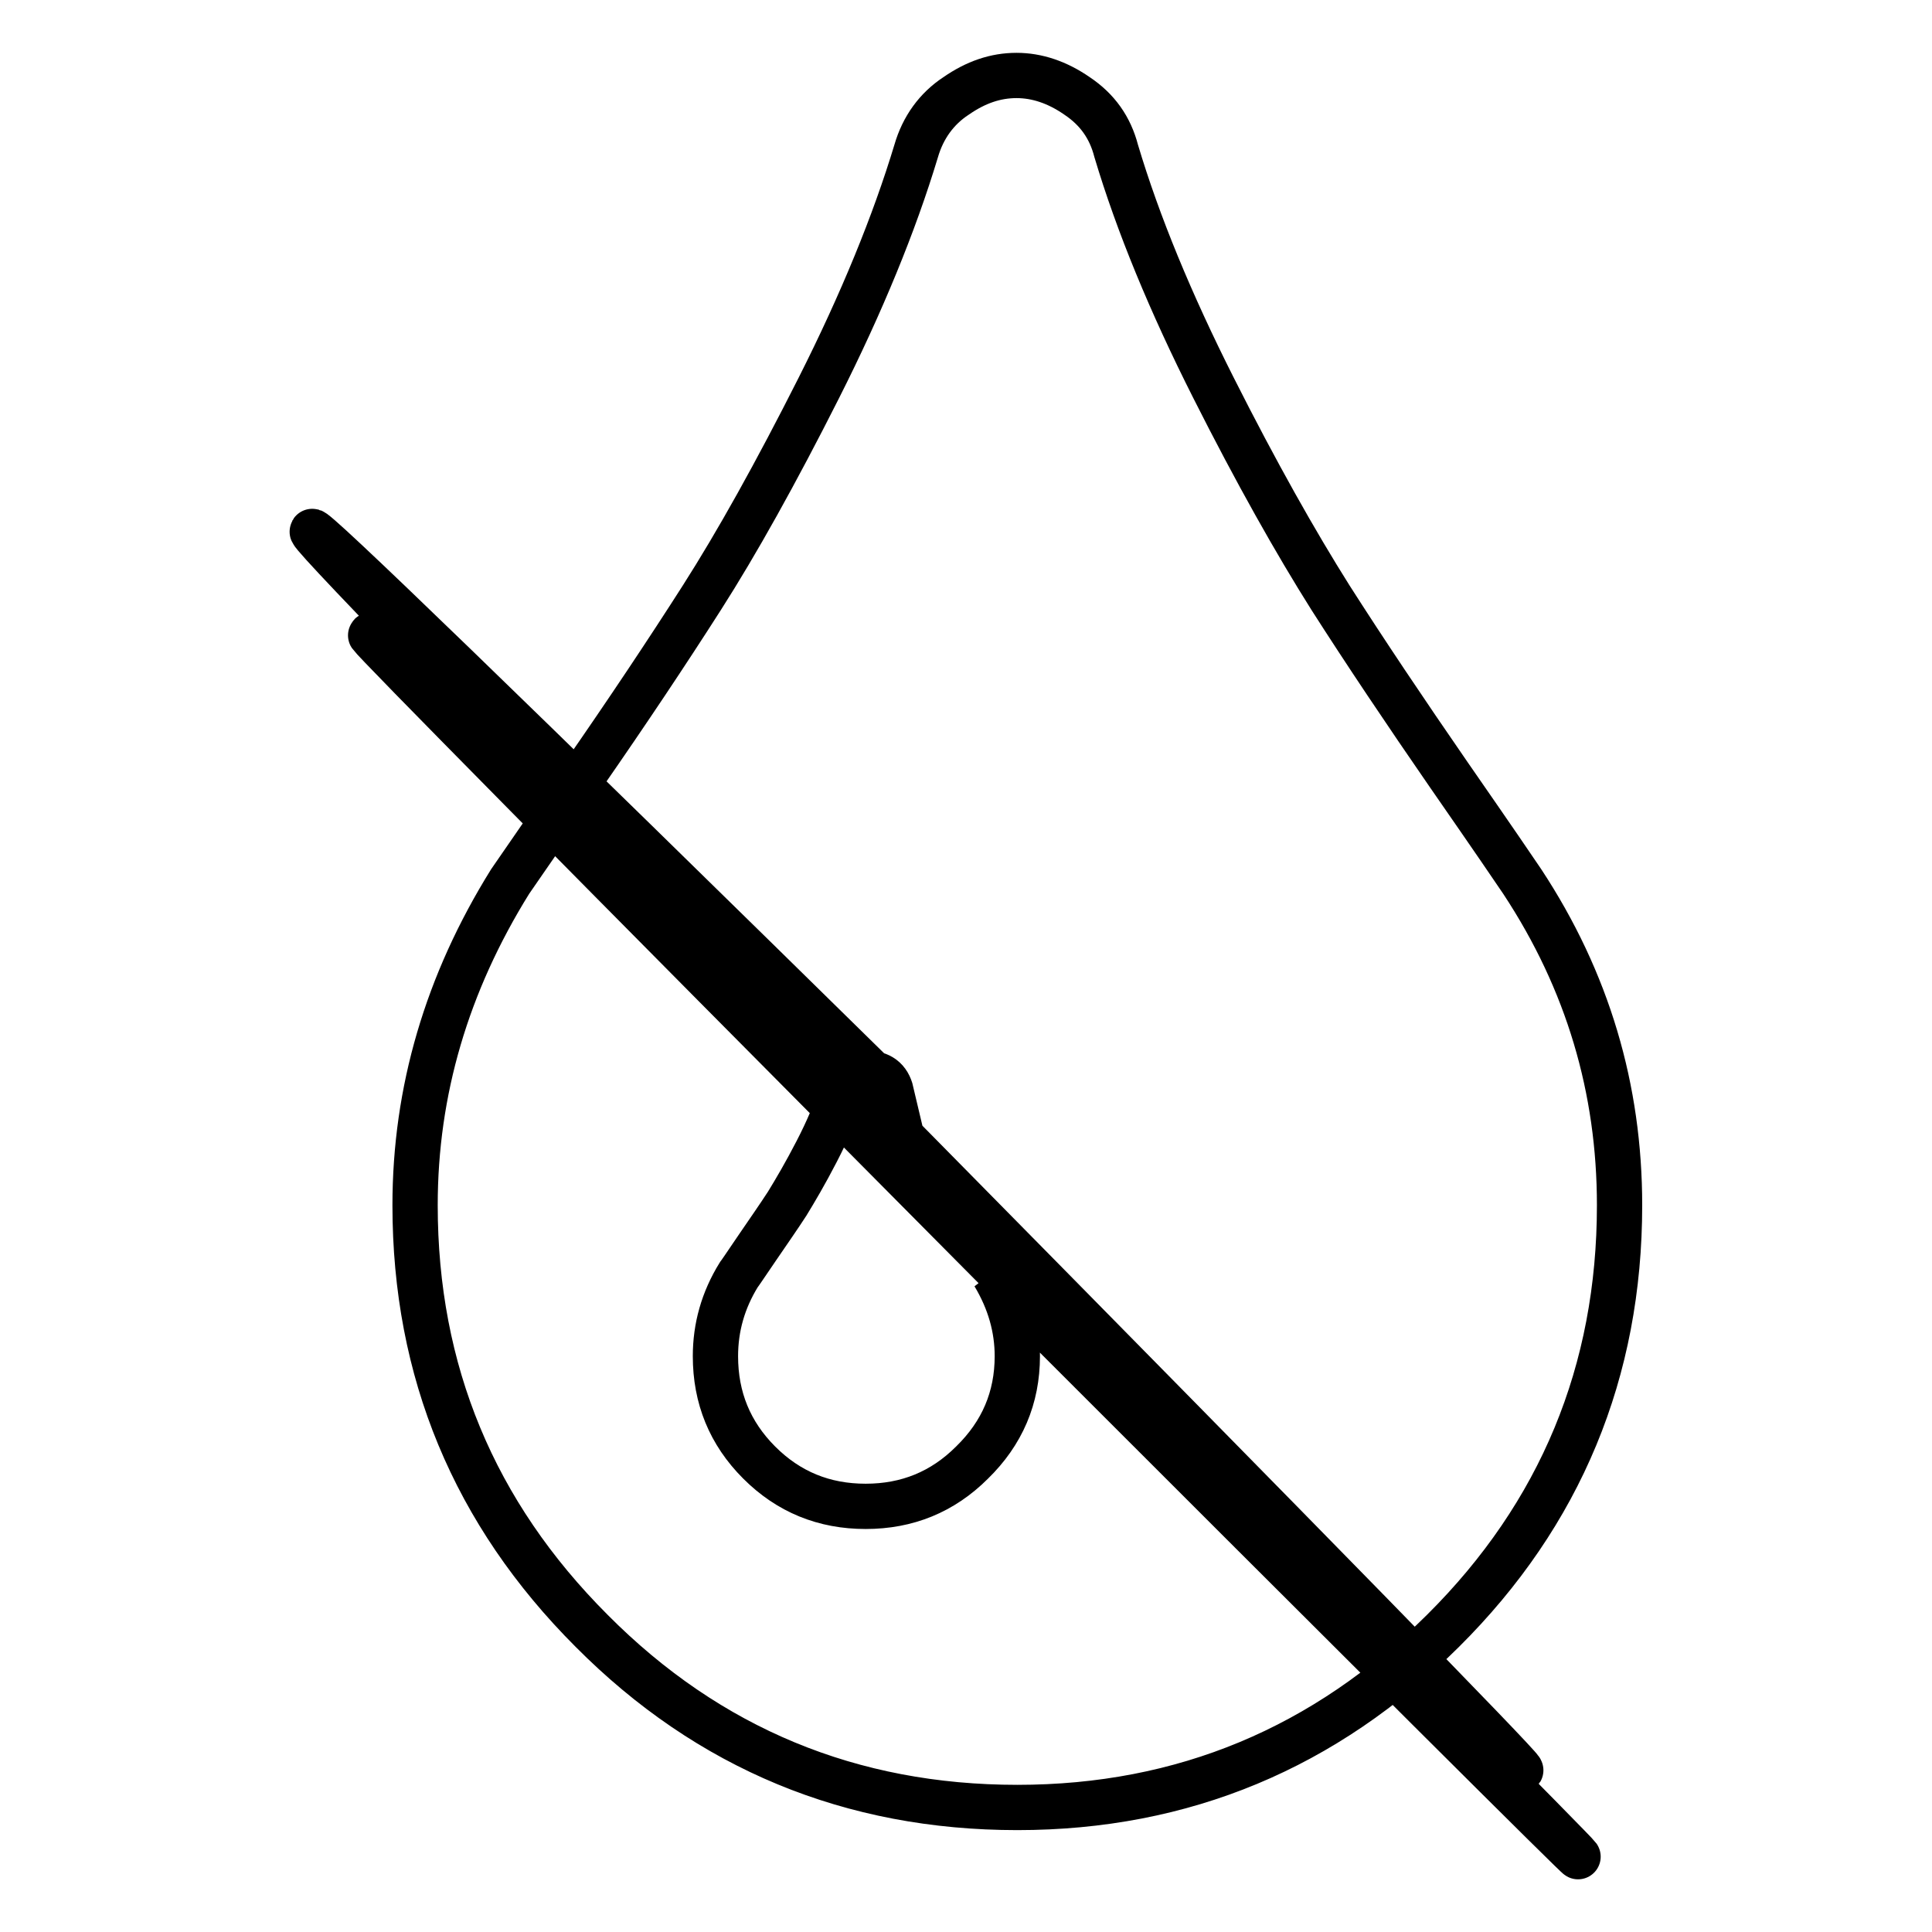 <?xml version="1.0" encoding="utf-8"?>
<!-- Svg Vector Icons : http://www.onlinewebfonts.com/icon -->
<!DOCTYPE svg PUBLIC "-//W3C//DTD SVG 1.1//EN" "http://www.w3.org/Graphics/SVG/1.1/DTD/svg11.dtd">
<svg version="1.1" xmlns="http://www.w3.org/2000/svg" xmlns:xlink="http://www.w3.org/1999/xlink" x="0px" y="0px" viewBox="0 0 256 256" enable-background="new 0 0 256 256" xml:space="preserve">
<g> <path stroke-width="6" fill-opacity="0" stroke="#000000"  d="M134.8,179.7c0-3.7-1-7.3-3.1-10.8c104,104,103.2,102.8-2.4-3.5c-105.6-106.3-106.9-108.3-4-5.9 c102.9,102.3,101.6,100.1-3.9-6.9C15.8,45.7,14.7,43.1,118.1,144.7c-0.4-1.7-1.5-2.5-3.3-2.5s-2.9,0.8-3.3,2.5 c-0.7,2.4-1.8,5-3.3,7.9c-1.5,2.9-2.8,5.1-3.9,6.9c-1.1,1.7-2.5,3.7-4,5.9s-2.3,3.4-2.4,3.5c-2.1,3.4-3.1,7-3.1,10.8 c0,5.5,1.9,10.2,5.8,14.1c3.9,3.9,8.6,5.8,14.1,5.8c5.5,0,10.2-1.9,14.1-5.8C132.8,189.9,134.8,185.2,134.8,179.7z M214.6,159.7 c0,22-7.8,40.9-23.4,56.4s-34.4,23.4-56.4,23.4c-22,0-40.9-7.8-56.4-23.4c-15.6-15.6-23.4-34.4-23.4-56.4 c0-15.1,4.2-29.4,12.6-42.9c0.6-0.9,3.9-5.6,9.7-14.1c5.9-8.5,11.1-16.3,15.7-23.5c4.6-7.2,9.8-16.5,15.5-27.8 c5.7-11.3,10-21.8,12.9-31.4c0.9-3.1,2.7-5.6,5.3-7.3c2.6-1.8,5.2-2.7,8-2.7c2.7,0,5.4,0.9,8,2.7c2.7,1.8,4.4,4.2,5.2,7.3 c2.9,9.7,7.2,20.1,12.9,31.4c5.7,11.3,10.9,20.5,15.5,27.8c4.6,7.2,9.9,15.1,15.7,23.5c5.9,8.5,9.1,13.2,9.7,14.1 C210.4,130,214.6,144.3,214.6,159.7L214.6,159.7z"/></g>
</svg>